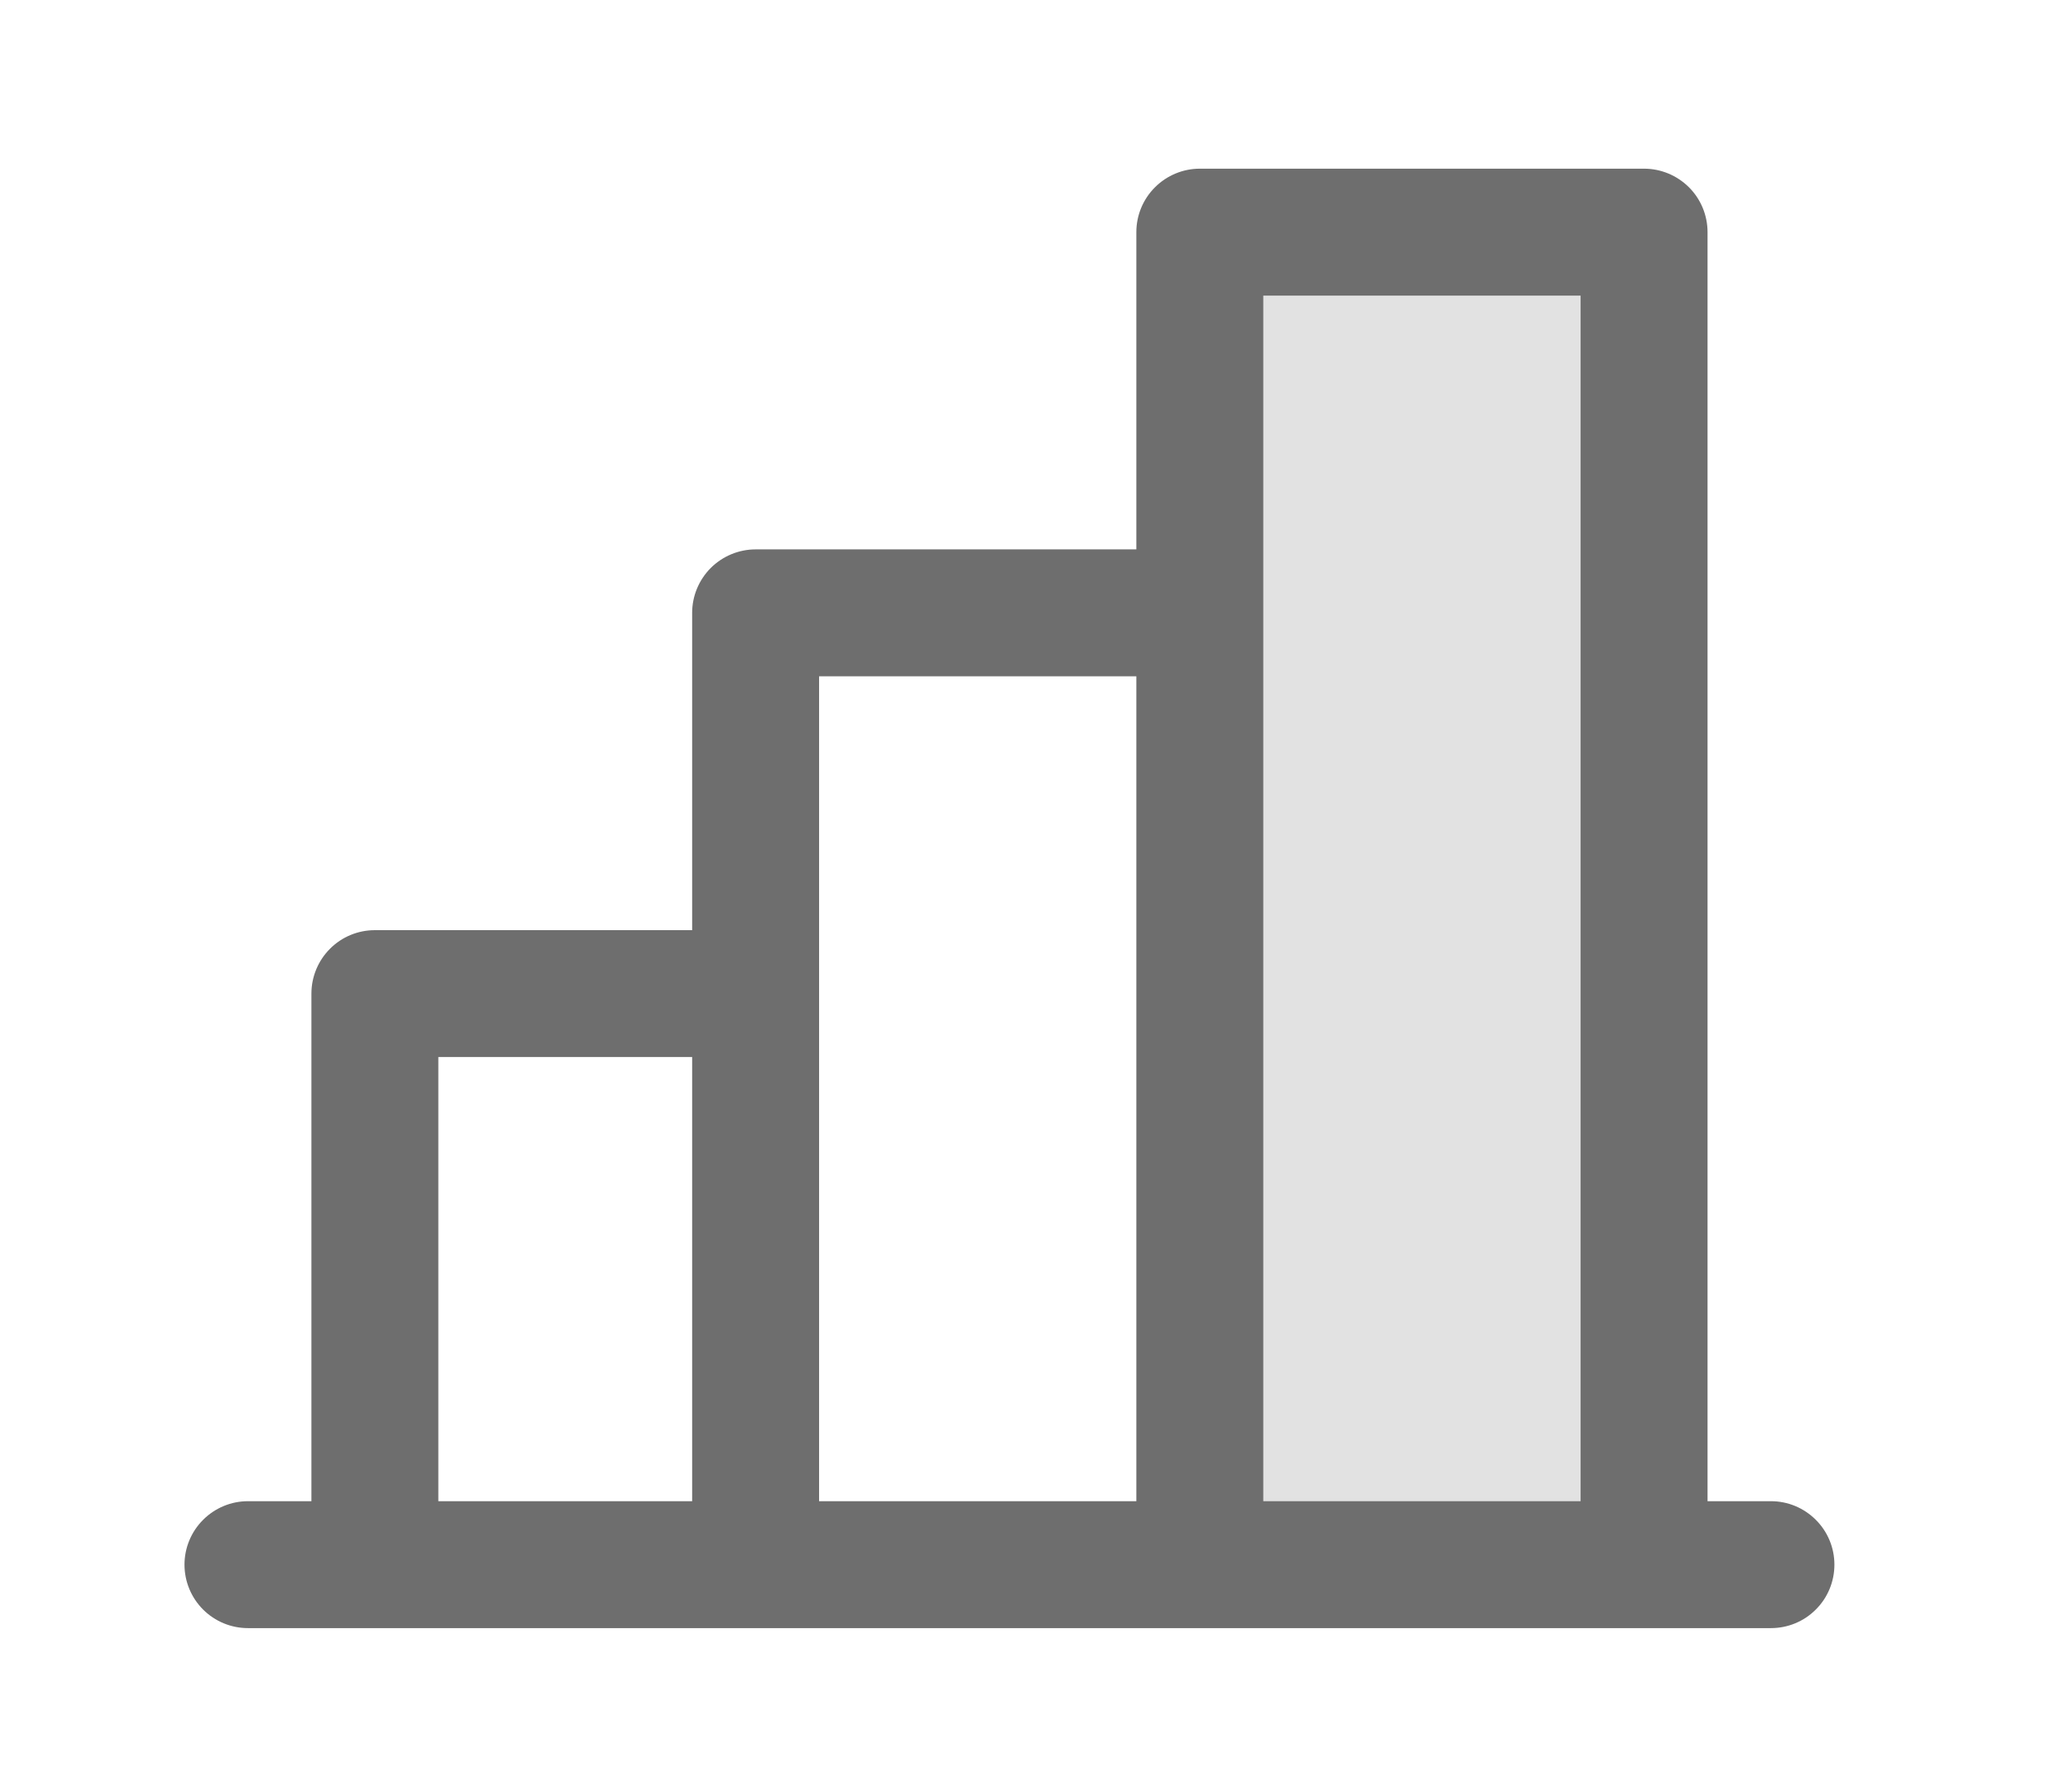 <svg width="31" height="27" viewBox="0 0 31 27" fill="none" xmlns="http://www.w3.org/2000/svg">
<path opacity="0.2" d="M24.769 3.5V23.573H18.078V3.5H24.769Z" fill="#6E6E6E"/>
<path d="M26.676 22.614H25.721V3.497C25.721 3.243 25.62 3 25.441 2.821C25.261 2.642 25.018 2.541 24.765 2.541H18.073C17.82 2.541 17.577 2.642 17.398 2.821C17.218 3 17.117 3.243 17.117 3.497V8.276H11.382C11.129 8.276 10.886 8.377 10.706 8.556C10.527 8.736 10.426 8.979 10.426 9.232V14.012H5.647C5.393 14.012 5.15 14.112 4.971 14.292C4.792 14.471 4.691 14.714 4.691 14.967V22.614H3.735C3.482 22.614 3.239 22.715 3.059 22.895C2.88 23.074 2.779 23.317 2.779 23.57C2.779 23.824 2.88 24.067 3.059 24.246C3.239 24.426 3.482 24.526 3.735 24.526H26.676C26.93 24.526 27.173 24.426 27.352 24.246C27.532 24.067 27.632 23.824 27.632 23.57C27.632 23.317 27.532 23.074 27.352 22.895C27.173 22.715 26.93 22.614 26.676 22.614ZM19.029 4.453H23.809V22.614H19.029V4.453ZM12.338 10.188H17.117V22.614H12.338V10.188ZM6.603 15.923H10.426V22.614H6.603V15.923Z" fill="#6E6E6E"/>
</svg>
